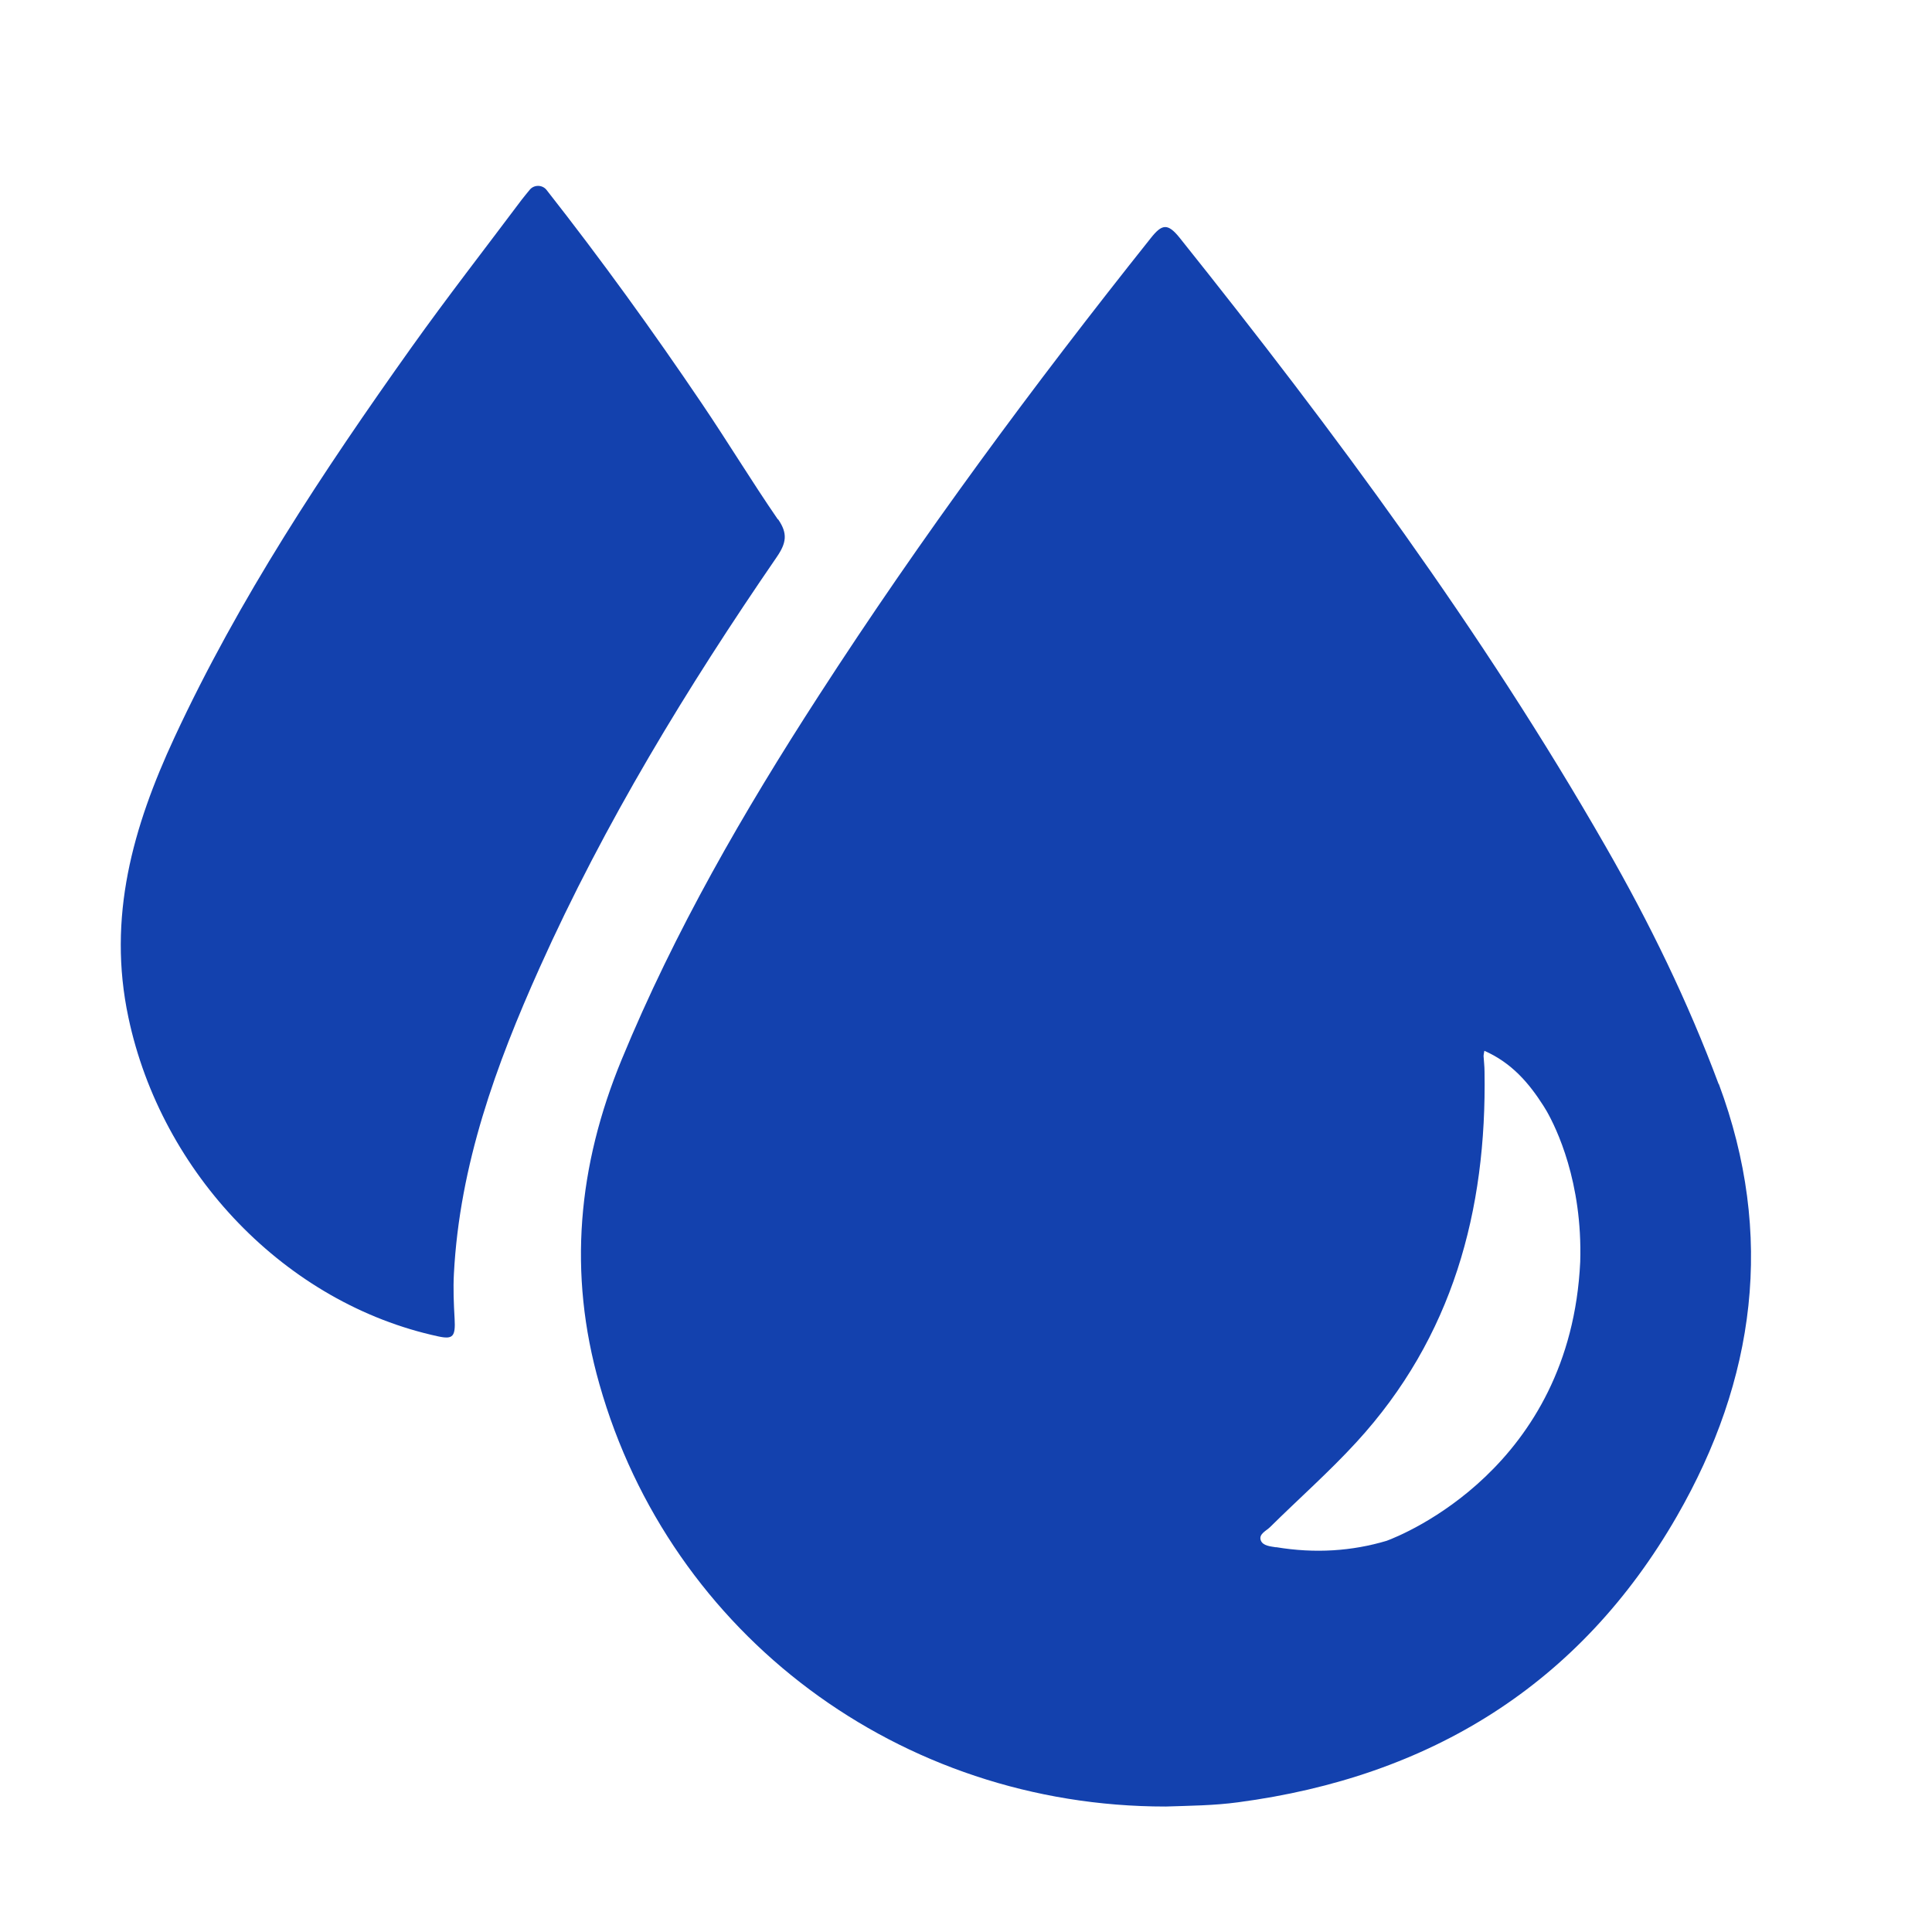 <svg xmlns="http://www.w3.org/2000/svg" width="36" height="36" viewBox="0 0 36 36" fill="none"><g clip-path="url(#clip0_4523_12955)"><path d="M32.024 20.2C31.45 18.66 30.733 17.189 29.916 15.768C27.614 11.752 24.868 8.044 21.982 4.432C21.757 4.152 21.651 4.174 21.442 4.438C19.252 7.187 17.165 10.009 15.257 12.961C13.857 15.124 12.572 17.347 11.585 19.741C10.768 21.721 10.579 23.72 11.169 25.792C12.493 30.469 16.77 33.665 21.721 33.662C22.171 33.647 22.62 33.644 23.07 33.583C26.648 33.109 29.442 31.39 31.247 28.252C32.708 25.713 33.078 23.015 32.027 20.197L32.024 20.2ZM23.78 28.832C23.671 28.814 23.537 28.805 23.495 28.708C23.446 28.586 23.592 28.528 23.665 28.456C24.2 27.927 24.768 27.426 25.275 26.873C27.067 24.92 27.705 22.557 27.662 19.969C27.662 19.872 27.65 19.774 27.644 19.677C27.644 19.653 27.65 19.632 27.659 19.58C28.17 19.805 28.491 20.184 28.759 20.604C28.78 20.637 28.798 20.67 28.82 20.704C28.996 21.014 29.491 22.019 29.445 23.514C29.263 27.353 26.128 28.604 25.837 28.711C25.196 28.902 24.509 28.951 23.777 28.829L23.78 28.832Z" fill="#1341AE"></path><path d="M14.494 9.678C14.005 8.967 13.558 8.229 13.075 7.515C12.161 6.163 11.207 4.842 10.184 3.539C10.105 3.439 9.95 3.439 9.871 3.536C9.819 3.6 9.768 3.66 9.719 3.724C9.033 4.639 8.331 5.541 7.669 6.47C6.019 8.788 4.452 11.154 3.249 13.745C2.478 15.406 1.995 17.092 2.393 18.96C3.009 21.87 5.33 24.291 8.167 24.902C8.443 24.962 8.489 24.902 8.471 24.574C8.455 24.294 8.443 24.012 8.458 23.732C8.565 21.703 9.242 19.844 10.056 18.031C11.268 15.331 12.802 12.812 14.476 10.376C14.652 10.118 14.682 9.942 14.5 9.678H14.494Z" fill="#1341AE"></path></g><defs><clipPath id="clip0_4523_12955"><rect width="30.375" height="30.375" fill="white" transform="translate(2.25 3.375)"></rect></clipPath></defs></svg>